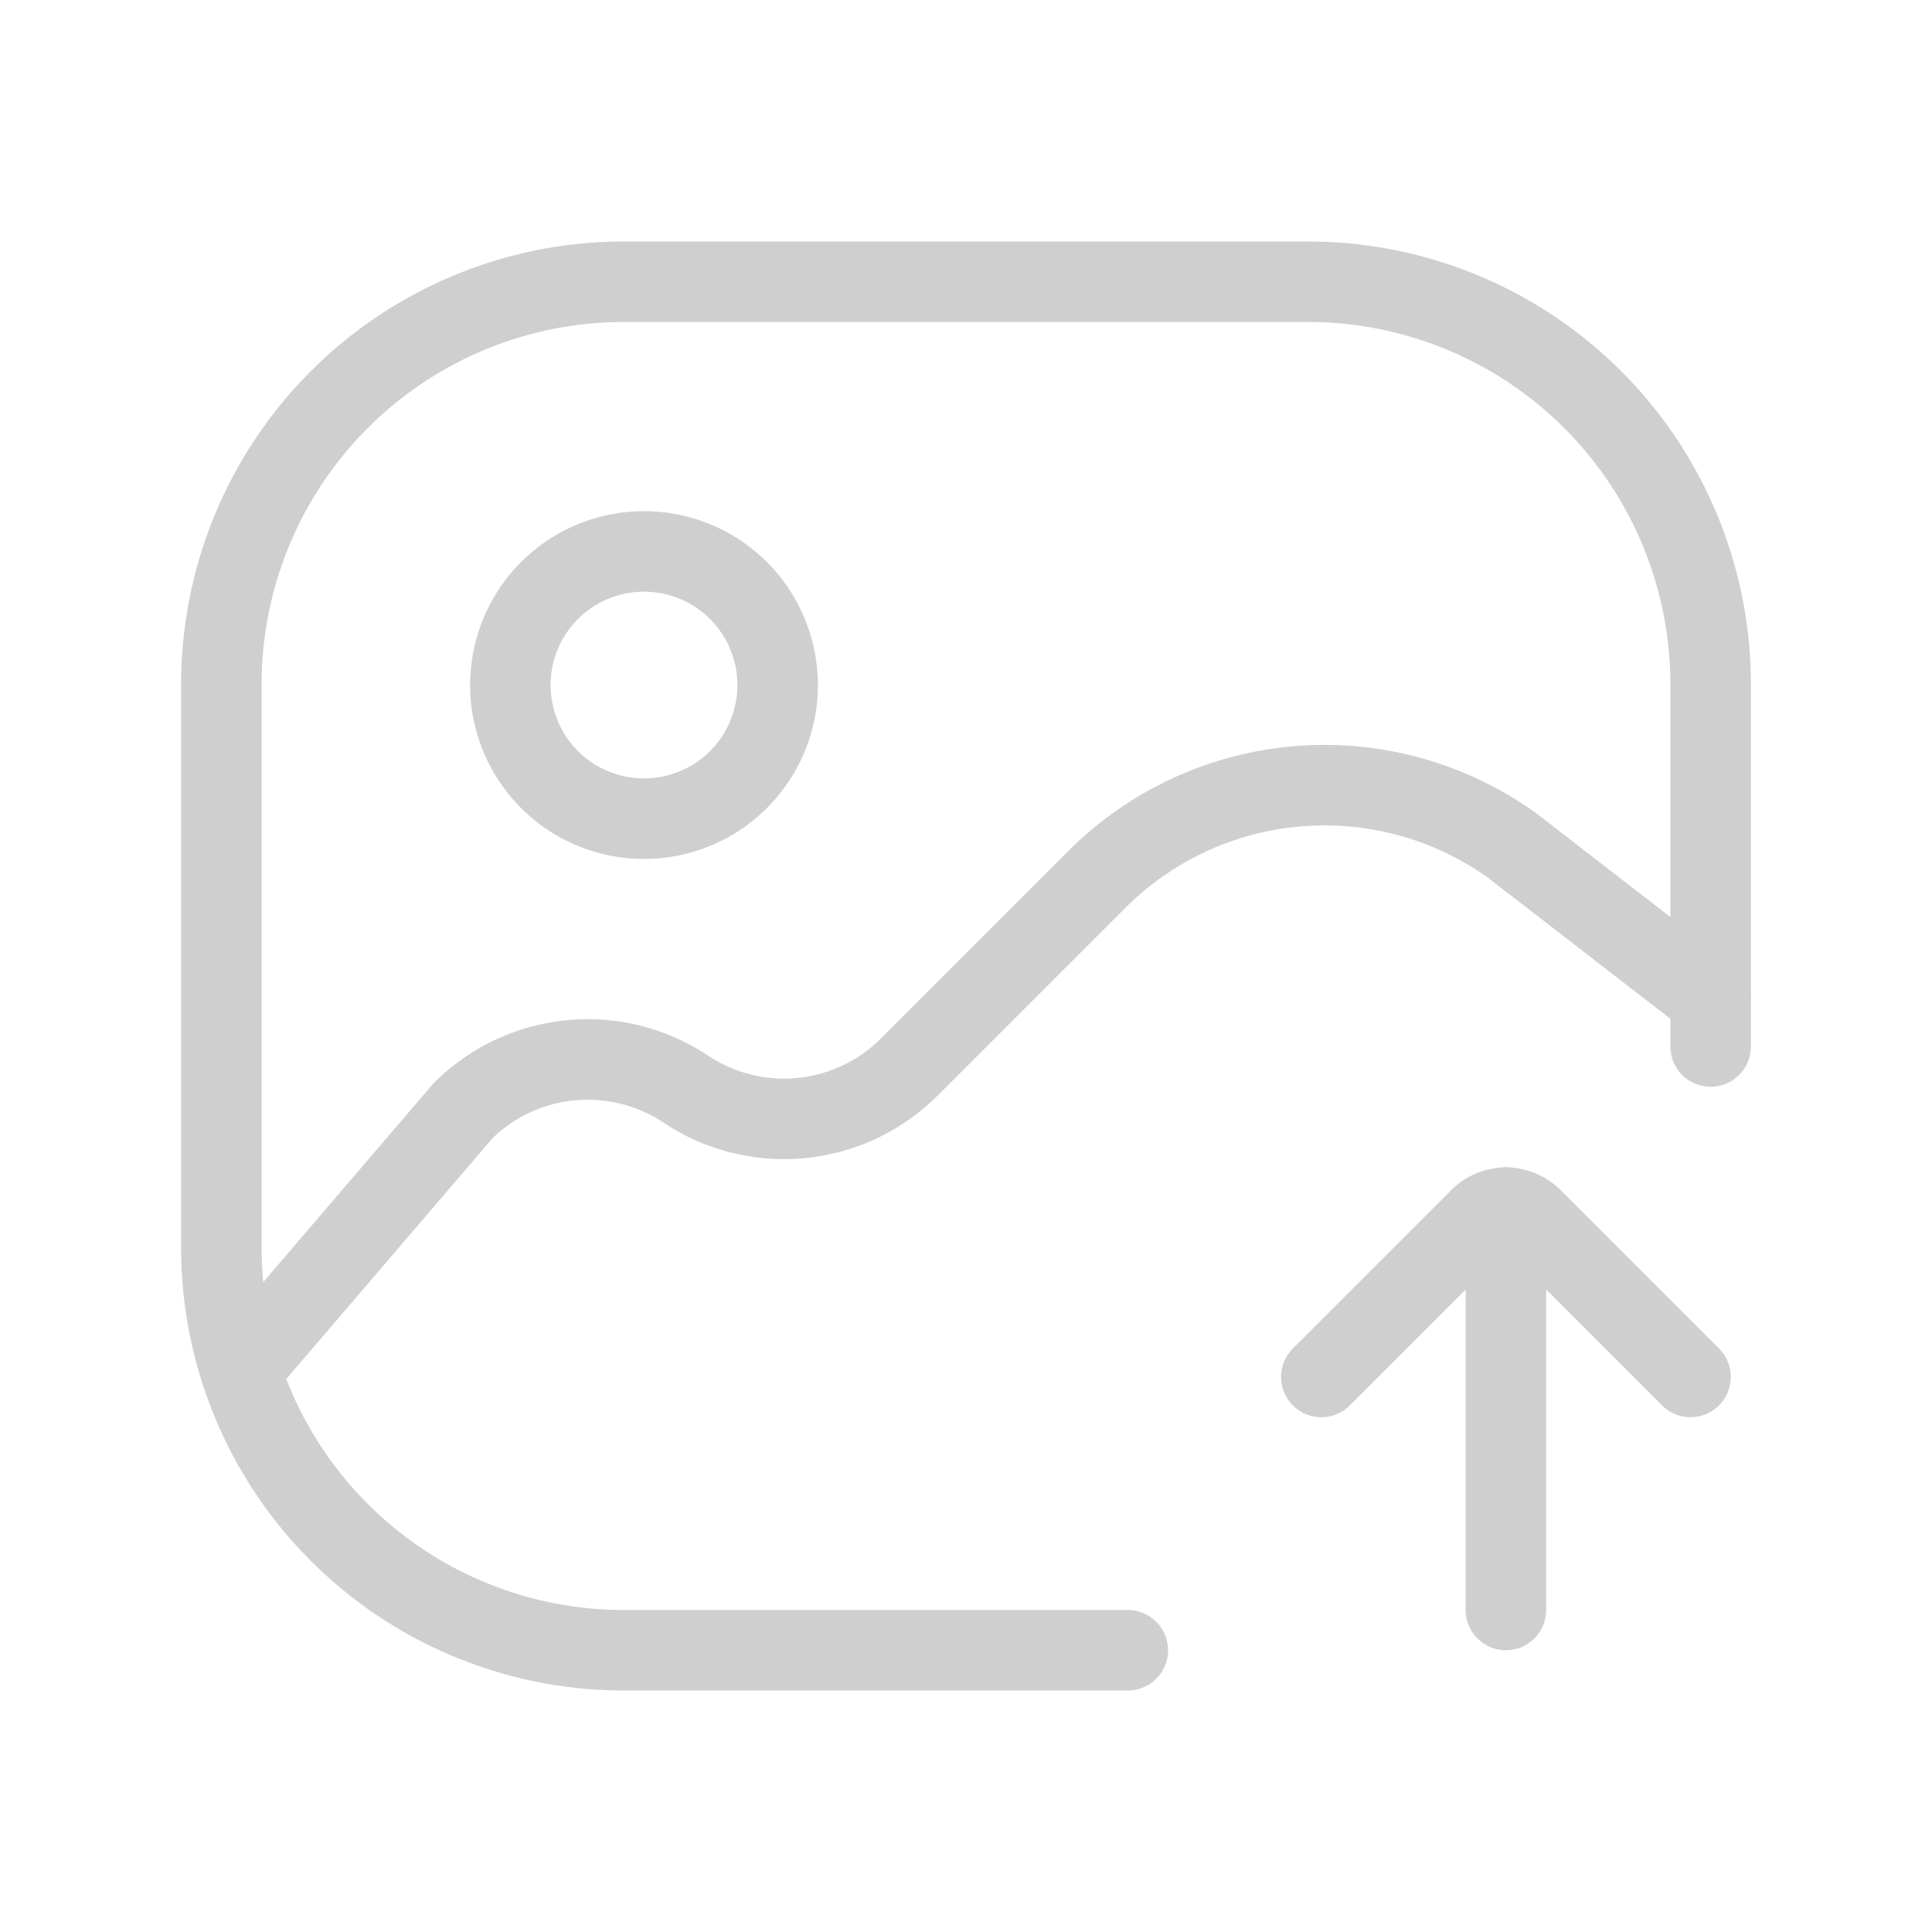 <svg xmlns="http://www.w3.org/2000/svg" width="24" height="24" viewBox="0 0 24 24"><g fill="none" stroke="#cfcfcf" stroke-linecap="round" stroke-width="1"><path stroke-linejoin="round" d="M21.25 13V8.5a5 5 0 0 0-5-5h-8.5a5 5 0 0 0-5 5v7a5 5 0 0 0 5 5h6.26"/><path stroke-linejoin="round" d="m3.01 17l2.74-3.2a2.2 2.2 0 0 1 2.77-.27a2.2 2.2 0 0 0 2.77-.27l2.33-2.33a4 4 0 0 1 5.16-.43l2.47 1.91M8.01 10.17a1.66 1.66 0 1 0-.02-3.32a1.66 1.66 0 0 0 .02 3.32"/><path stroke-miterlimit="10" d="M18.707 15v5"/><path stroke-linejoin="round" d="m21 17.105l-1.967-1.967a.46.46 0 0 0-.652 0l-1.967 1.967"/></g></svg>